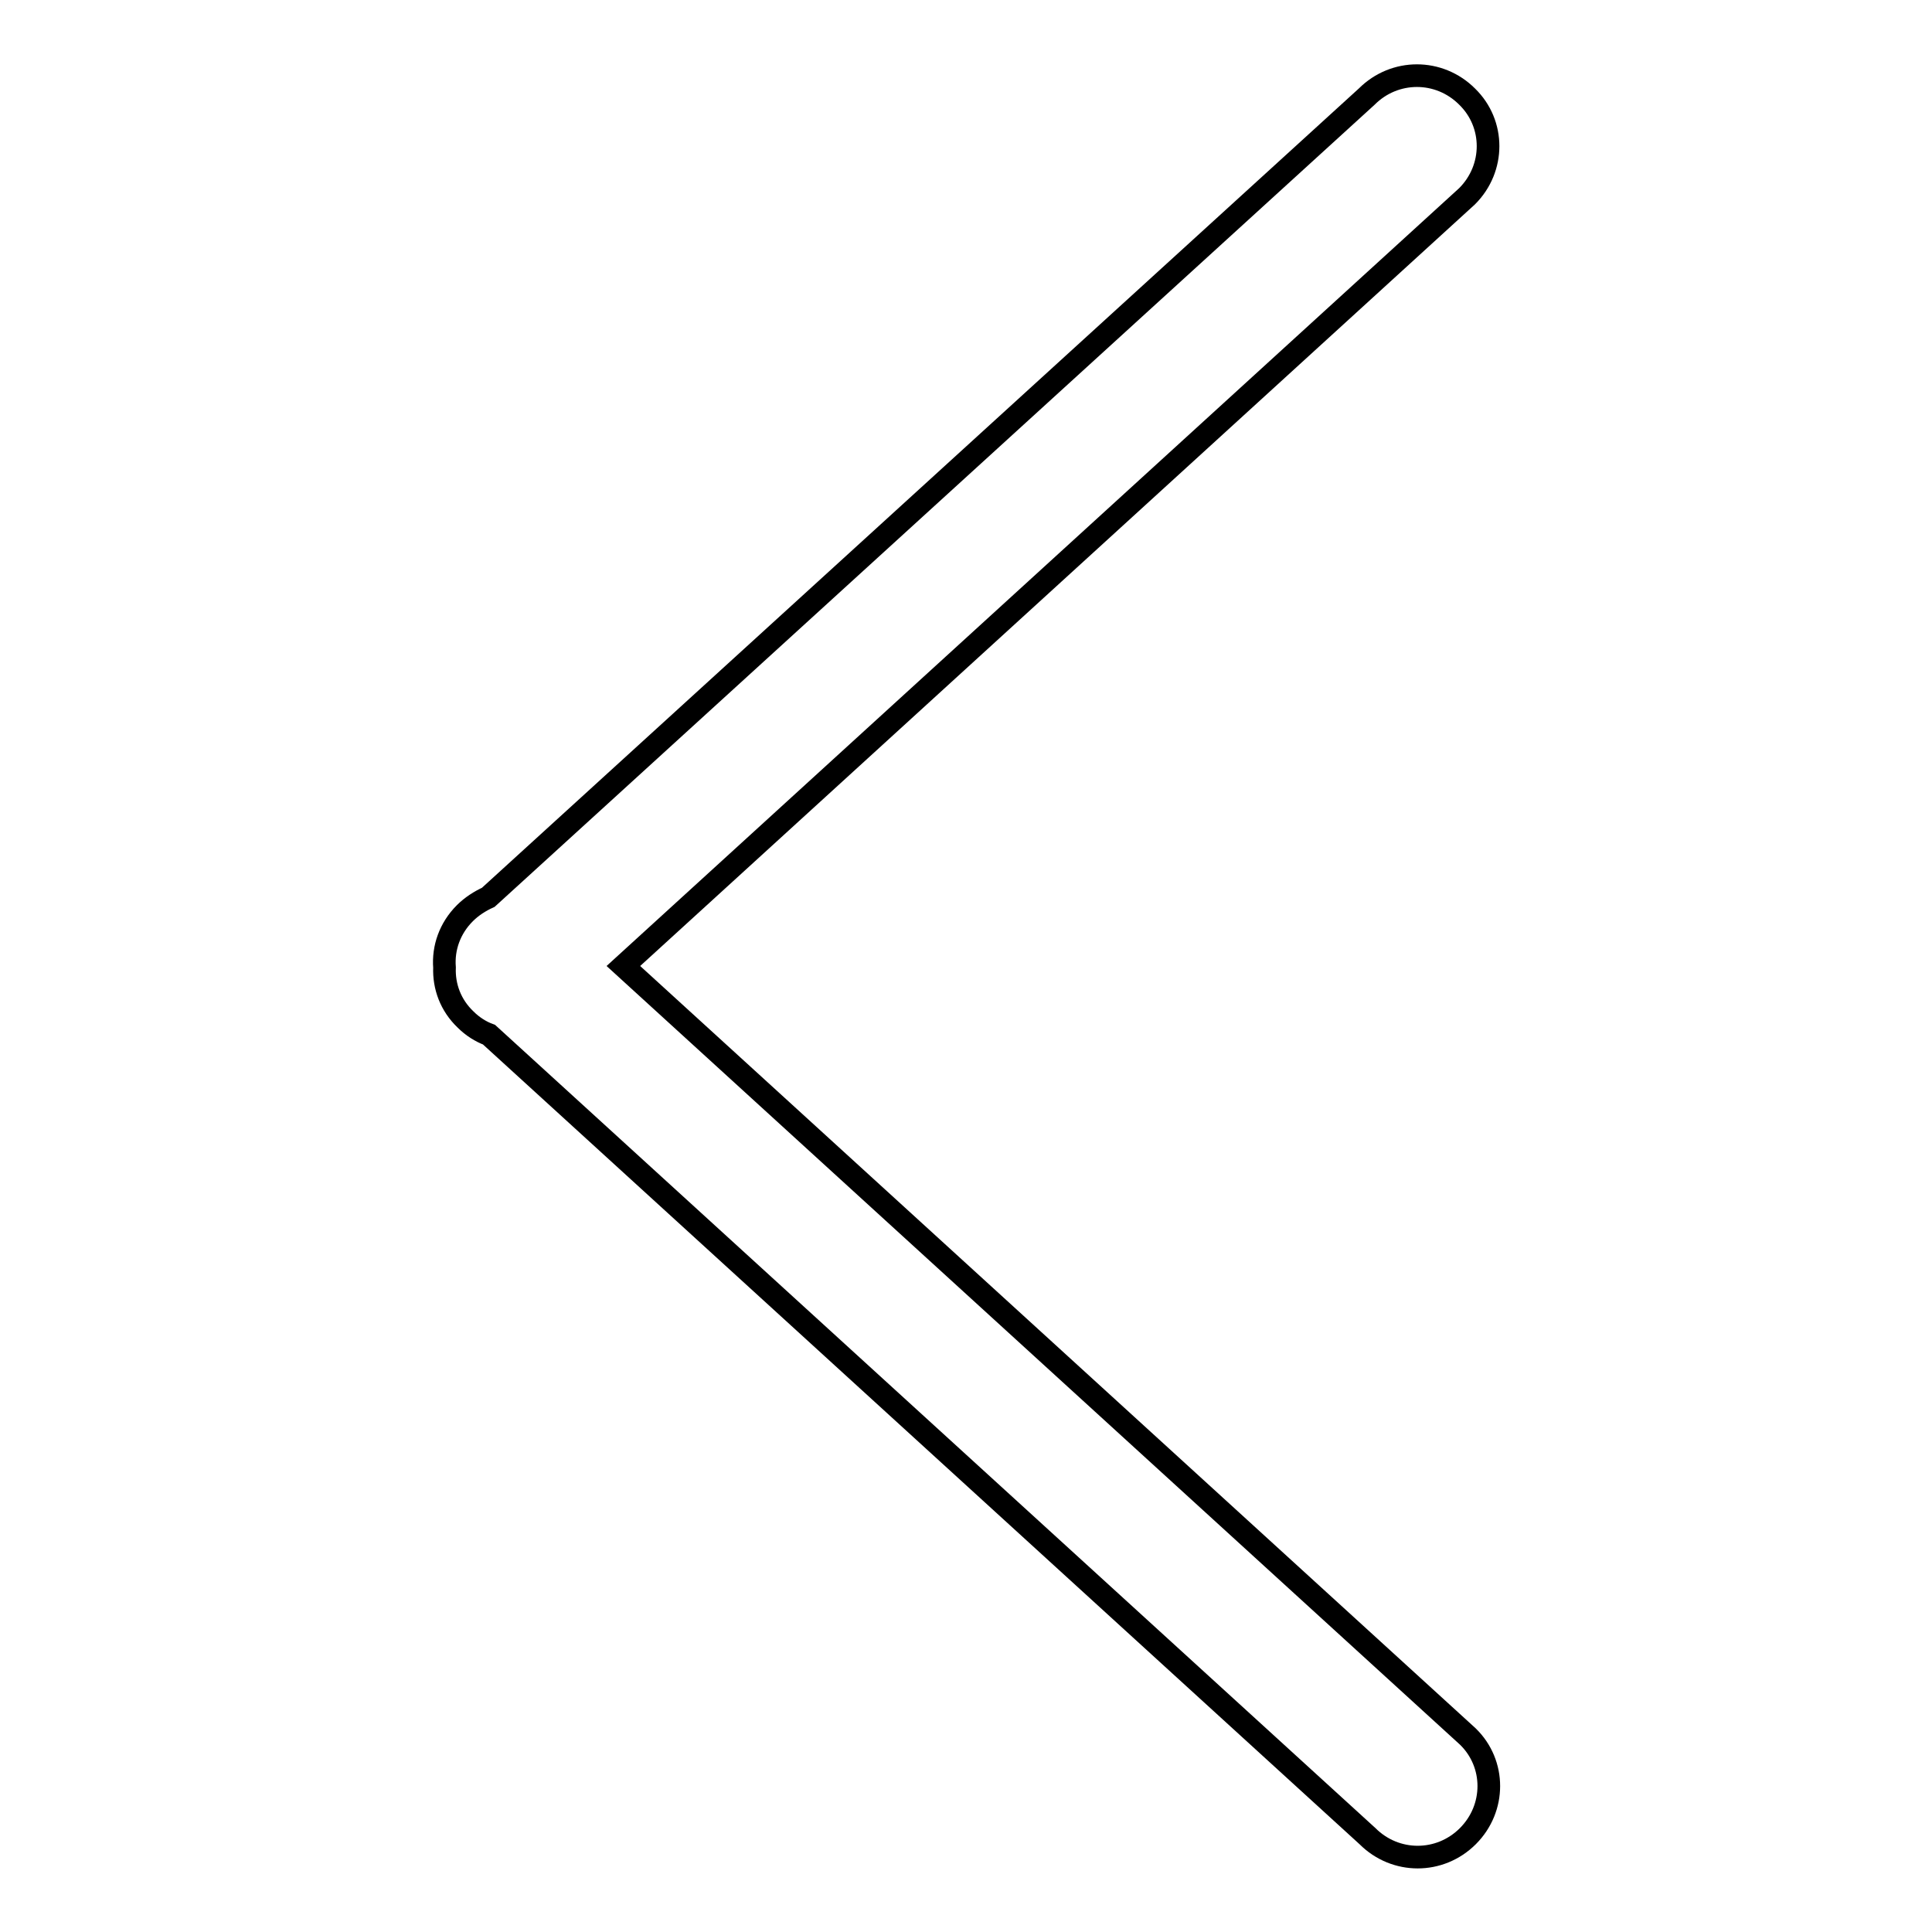 <?xml version="1.0" encoding="utf-8"?>
<!-- Svg Vector Icons : http://www.onlinewebfonts.com/icon -->
<!DOCTYPE svg PUBLIC "-//W3C//DTD SVG 1.1//EN" "http://www.w3.org/Graphics/SVG/1.1/DTD/svg11.dtd">
<svg version="1.1" xmlns="http://www.w3.org/2000/svg" xmlns:xlink="http://www.w3.org/1999/xlink" x="0px" y="0px" viewBox="0 0 256 256" enable-background="new 0 0 256 256" xml:space="preserve">
<g><g><path stroke-width="3" fill-opacity="0" stroke="#000000"  d="M82.6,128L194.4,26c3.7-3.7,3.7-9.6,0-13.2c-3.7-3.7-9.6-3.7-13.3,0L64.7,118.9c-1.1,0.5-2.2,1.2-3.1,2.1c-2,2-2.9,4.6-2.7,7.2c-0.1,2.5,0.8,5,2.8,6.9c0.9,0.9,2,1.6,3.1,2l116.4,106.2c3.7,3.7,9.6,3.7,13.3,0c3.7-3.7,3.7-9.6,0-13.2L82.6,128L82.6,128z"/></g></g>
</svg>